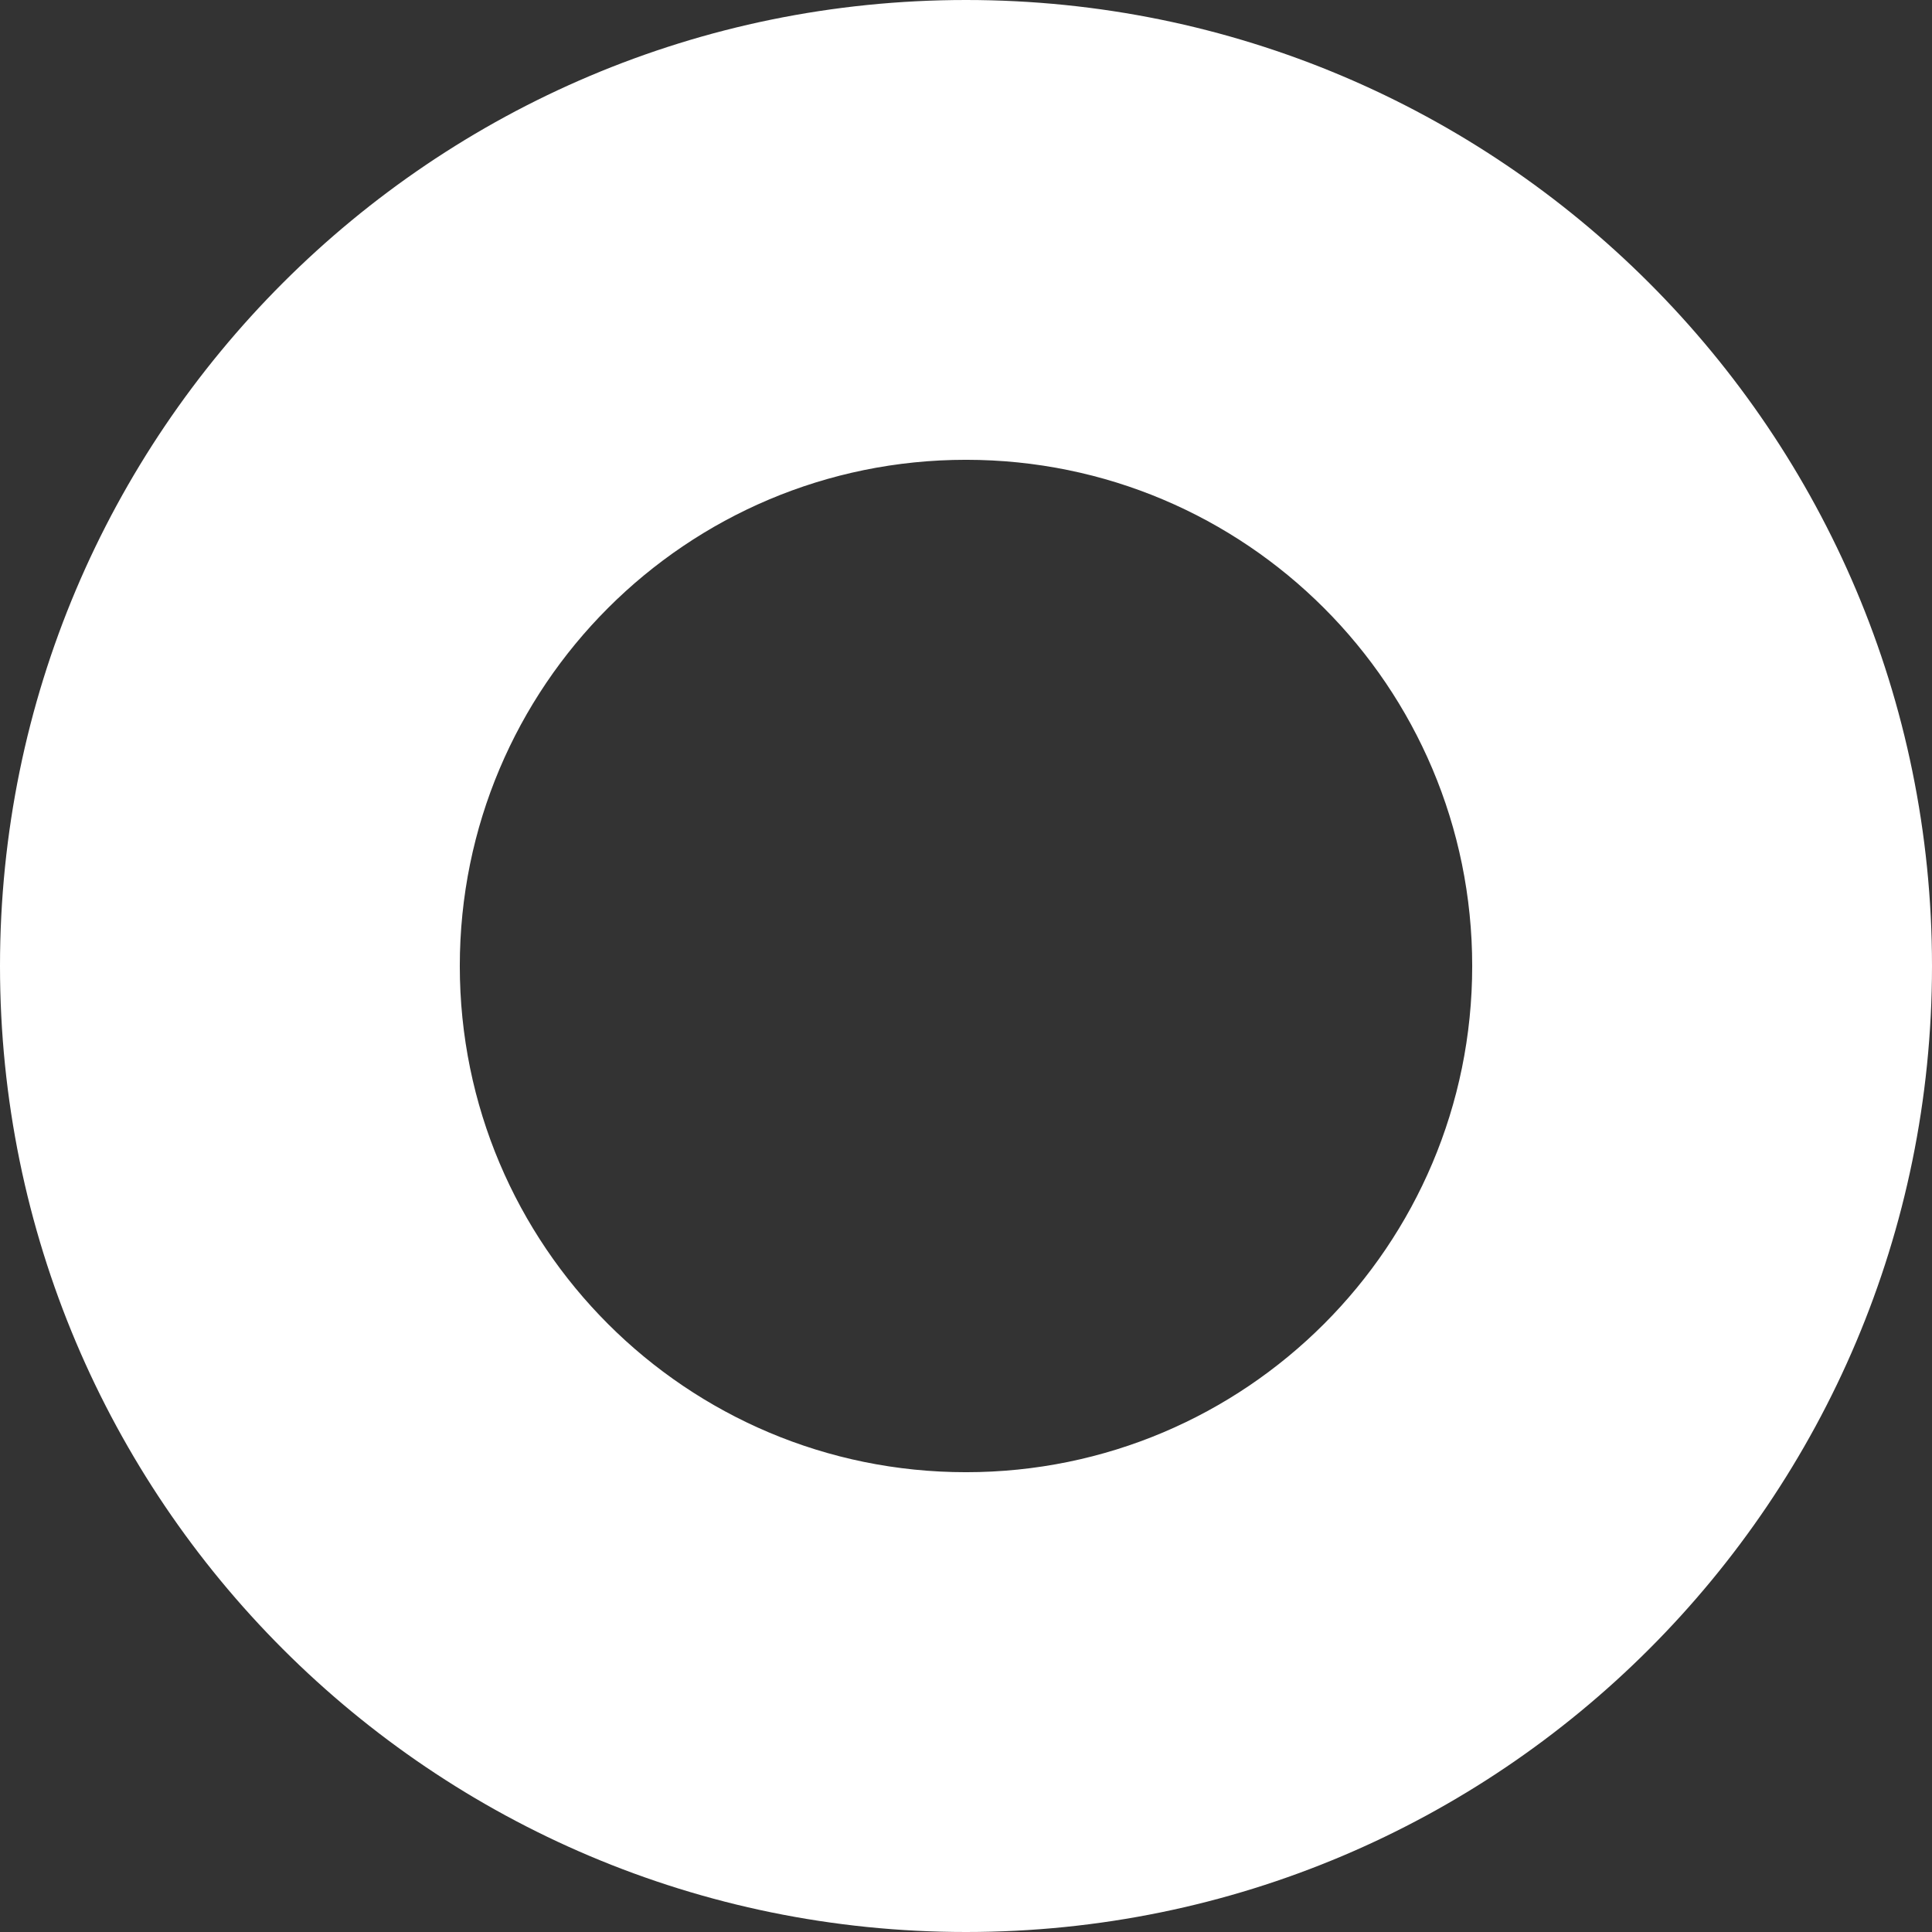 <?xml version="1.0" encoding="UTF-8" standalone="no"?><svg xmlns="http://www.w3.org/2000/svg" xmlns:xlink="http://www.w3.org/1999/xlink" fill="#ffffff" height="458" preserveAspectRatio="xMidYMid meet" version="1" viewBox="27.0 27.0 458.0 458.0" width="458" zoomAndPan="magnify"><rect x="27.0" y="27.0" width="458.0" height="458.0" fill="#333333" stroke="none"/><g id="change1_1"><path d="M256,27C129.5,27,27,129.5,27,256s102.5,229,229,229s229-102.5,229-229S382.5,27,256,27z M256,376c-66.3,0-120-53.7-120-120 s53.7-120,120-120s120,53.7,120,120S322.3,376,256,376z"/></g></svg>